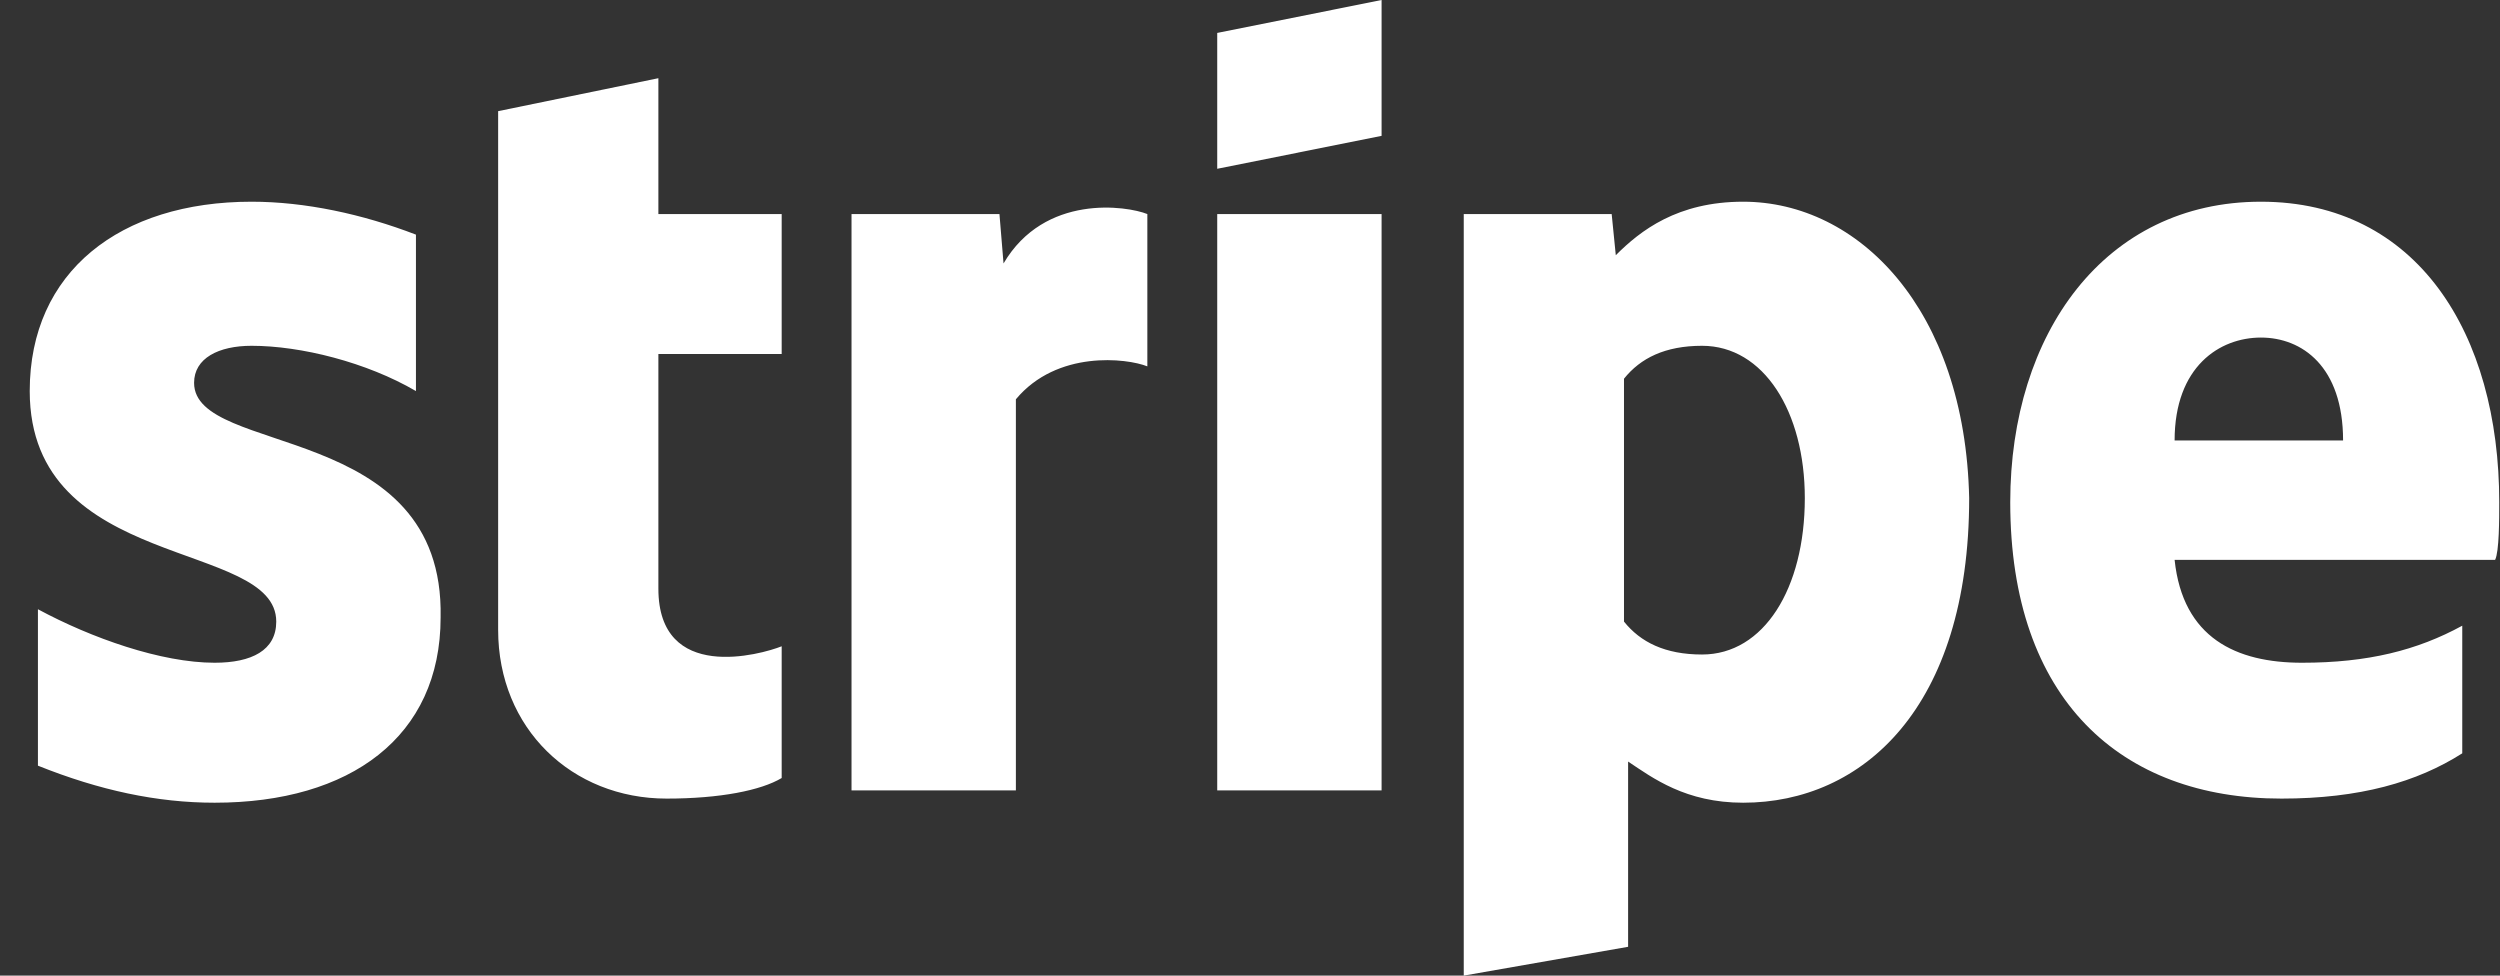 <svg width="82" height="32" viewBox="0 0 82 32" fill="none" xmlns="http://www.w3.org/2000/svg">
<rect x="0" y="0" width="82" height="32" fill="#333333" stroke="none"/>
<path d="M6.366 12.557C6.366 11.747 7.174 11.342 8.252 11.342C9.87 11.342 12.026 11.882 13.643 12.827V7.696C11.891 7.021 10.005 6.616 8.252 6.616C3.94 6.616 0.975 8.911 0.975 12.827C0.975 18.768 9.061 17.688 9.061 20.388C9.061 21.333 8.252 21.738 7.04 21.738C5.287 21.738 2.996 20.928 1.244 19.983V25.114C3.266 25.924 5.153 26.329 7.04 26.329C11.487 26.329 14.452 24.169 14.452 20.253C14.587 13.772 6.366 14.987 6.366 12.557ZM39.925 25.924H45.316V7.021H39.925C39.925 7.021 39.925 25.924 39.925 25.924ZM21.595 2.565L16.339 3.646V20.658C16.339 23.899 18.765 26.194 21.865 26.194C23.617 26.194 24.965 25.924 25.639 25.519V21.198C24.965 21.468 21.595 22.413 21.595 19.308V11.612H25.639V7.021H21.595V2.565ZM32.916 8.641L32.782 7.021H27.93V25.924H33.321V13.097C34.669 11.477 36.96 11.747 37.633 12.017V7.021C36.96 6.751 34.264 6.346 32.916 8.641ZM39.925 5.536L45.316 4.456V0L39.925 1.08V5.536ZM81.975 16.473C81.975 10.937 79.279 6.616 74.158 6.616C69.036 6.616 65.936 10.937 65.936 16.473C65.936 22.954 69.575 26.194 74.832 26.194C77.392 26.194 79.279 25.654 80.762 24.709V20.523C79.279 21.333 77.662 21.738 75.505 21.738C73.349 21.738 71.597 20.928 71.327 18.363H81.84C81.975 18.093 81.975 17.013 81.975 16.473ZM71.327 14.447C71.327 12.017 72.81 11.072 74.158 11.072C75.505 11.072 76.853 12.017 76.853 14.447H71.327ZM57.176 6.616C55.02 6.616 53.807 7.561 52.998 8.371L52.863 7.021H48.011V32L53.402 31.055V24.979C54.211 25.519 55.289 26.329 57.176 26.329C61.084 26.329 64.589 23.224 64.589 16.338C64.454 10.127 60.95 6.616 57.176 6.616ZM55.828 21.468C54.615 21.468 53.807 21.063 53.267 20.388V12.422C53.807 11.747 54.615 11.342 55.828 11.342C57.85 11.342 59.198 13.502 59.198 16.338C59.198 19.308 57.85 21.468 55.828 21.468Z" fill="white"/>
</svg>

